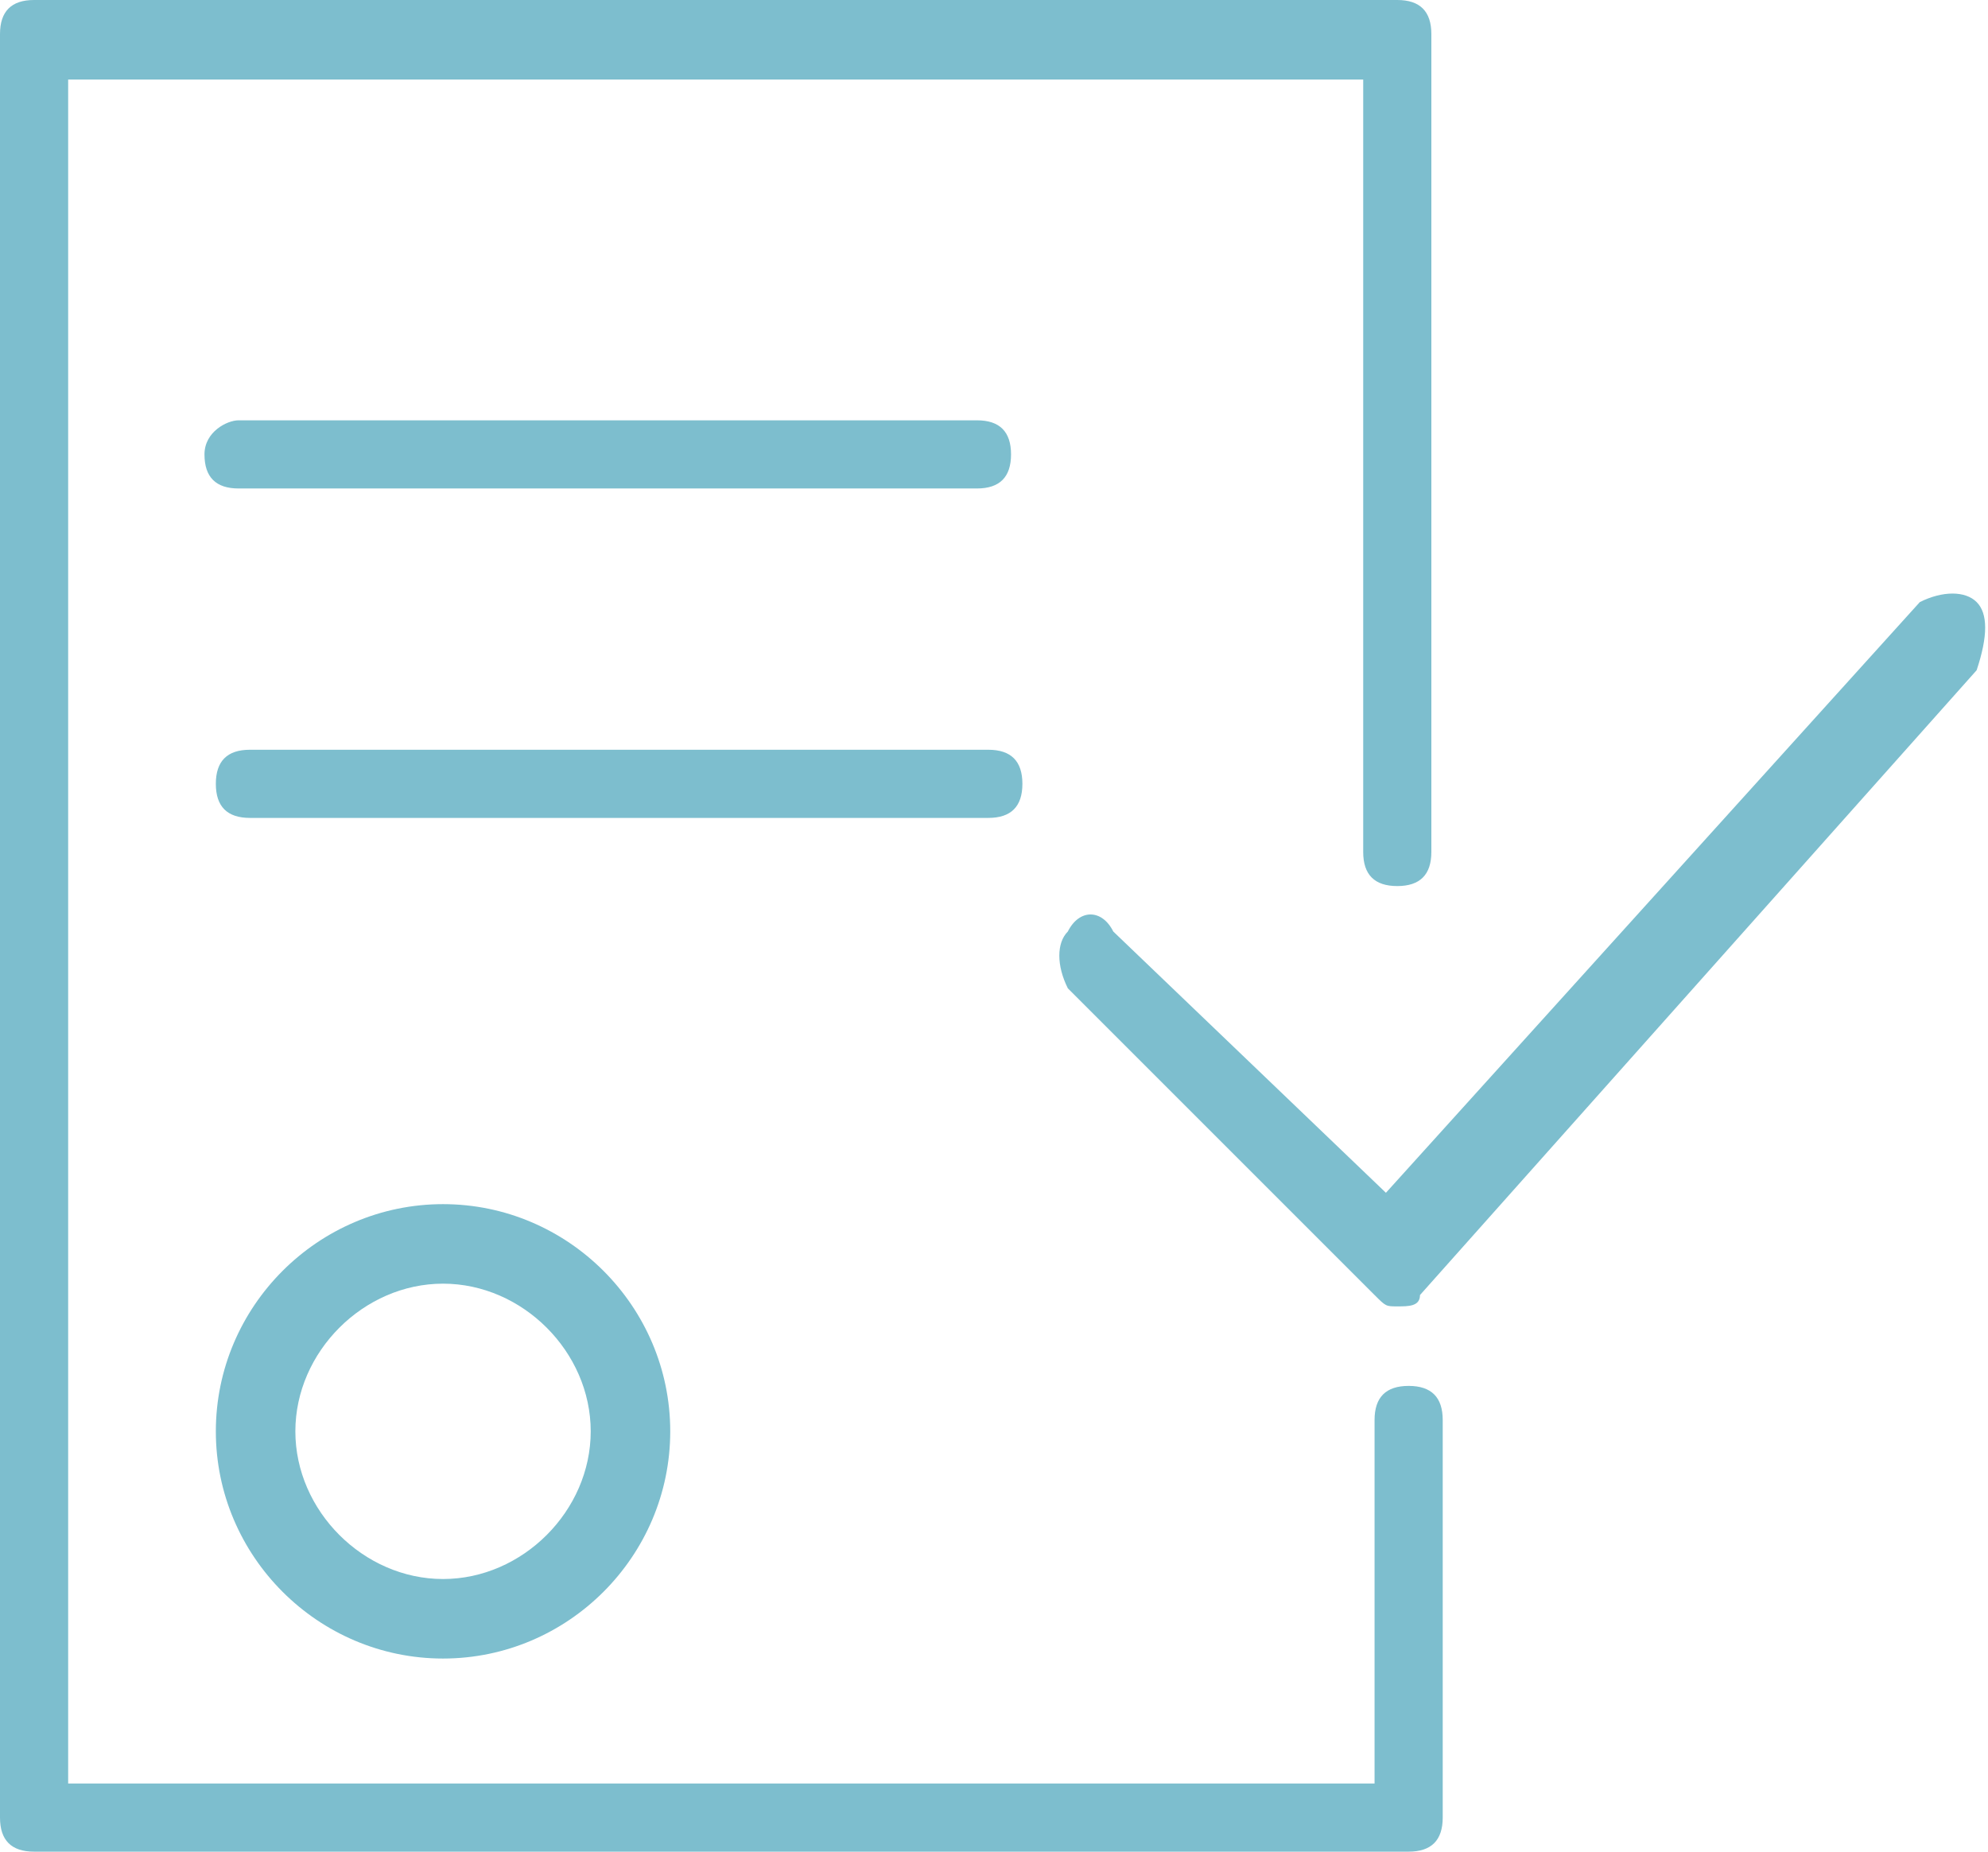 <?xml version="1.0" encoding="UTF-8"?> <!-- Generator: Adobe Illustrator 21.1.0, SVG Export Plug-In . SVG Version: 6.00 Build 0) --> <svg xmlns="http://www.w3.org/2000/svg" xmlns:xlink="http://www.w3.org/1999/xlink" id="Layer_1" x="0px" y="0px" viewBox="0 0 17.5 16.3" style="enable-background:new 0 0 17.5 16.3;" xml:space="preserve"> <style type="text/css"> .st0{fill:#7DBECE;} </style> <g> <path class="st0" d="M1.9,12.6c0,1.1,0.9,2,2,2s2-0.9,2-2s-0.9-2-2-2S1.9,11.5,1.9,12.6z M5.2,12.6c0,0.7-0.6,1.3-1.3,1.3 s-1.3-0.6-1.3-1.3s0.6-1.3,1.3-1.3S5.2,11.9,5.2,12.6z"></path> <path class="st0" d="M17.4,5.3c-0.1-0.1-0.3-0.1-0.5,0l-4.7,5.2L9.8,8.2C9.7,8,9.5,8,9.4,8.2c-0.1,0.1-0.1,0.3,0,0.5l2.7,2.7 c0.1,0.1,0.1,0.1,0.2,0.1c0,0,0,0,0,0c0.1,0,0.2,0,0.2-0.1l4.9-5.5C17.5,5.6,17.5,5.4,17.4,5.3z"></path> <path class="st0" d="M12.4,12.2c-0.2,0-0.3,0.1-0.3,0.3v3.2H0.6v-15h11.4v6.8c0,0.2,0.1,0.3,0.3,0.3c0.2,0,0.3-0.1,0.3-0.3V0.3 c0-0.2-0.1-0.3-0.3-0.3H0.3C0.1,0,0,0.1,0,0.3V16c0,0.2,0.1,0.3,0.3,0.3h12.1c0.2,0,0.3-0.1,0.3-0.3v-3.5 C12.7,12.3,12.6,12.2,12.4,12.2z"></path> <path class="st0" d="M8.6,4.3c0.2,0,0.3-0.1,0.3-0.3c0-0.2-0.1-0.3-0.3-0.3H2.1C2,3.7,1.8,3.8,1.8,4c0,0.2,0.1,0.3,0.3,0.3H8.6z"></path> <path class="st0" d="M9,6.9c0-0.2-0.1-0.3-0.3-0.3H2.2C2,6.6,1.9,6.7,1.9,6.9c0,0.2,0.1,0.3,0.3,0.3h6.5C8.9,7.2,9,7.1,9,6.9z"></path> </g> </svg> 
